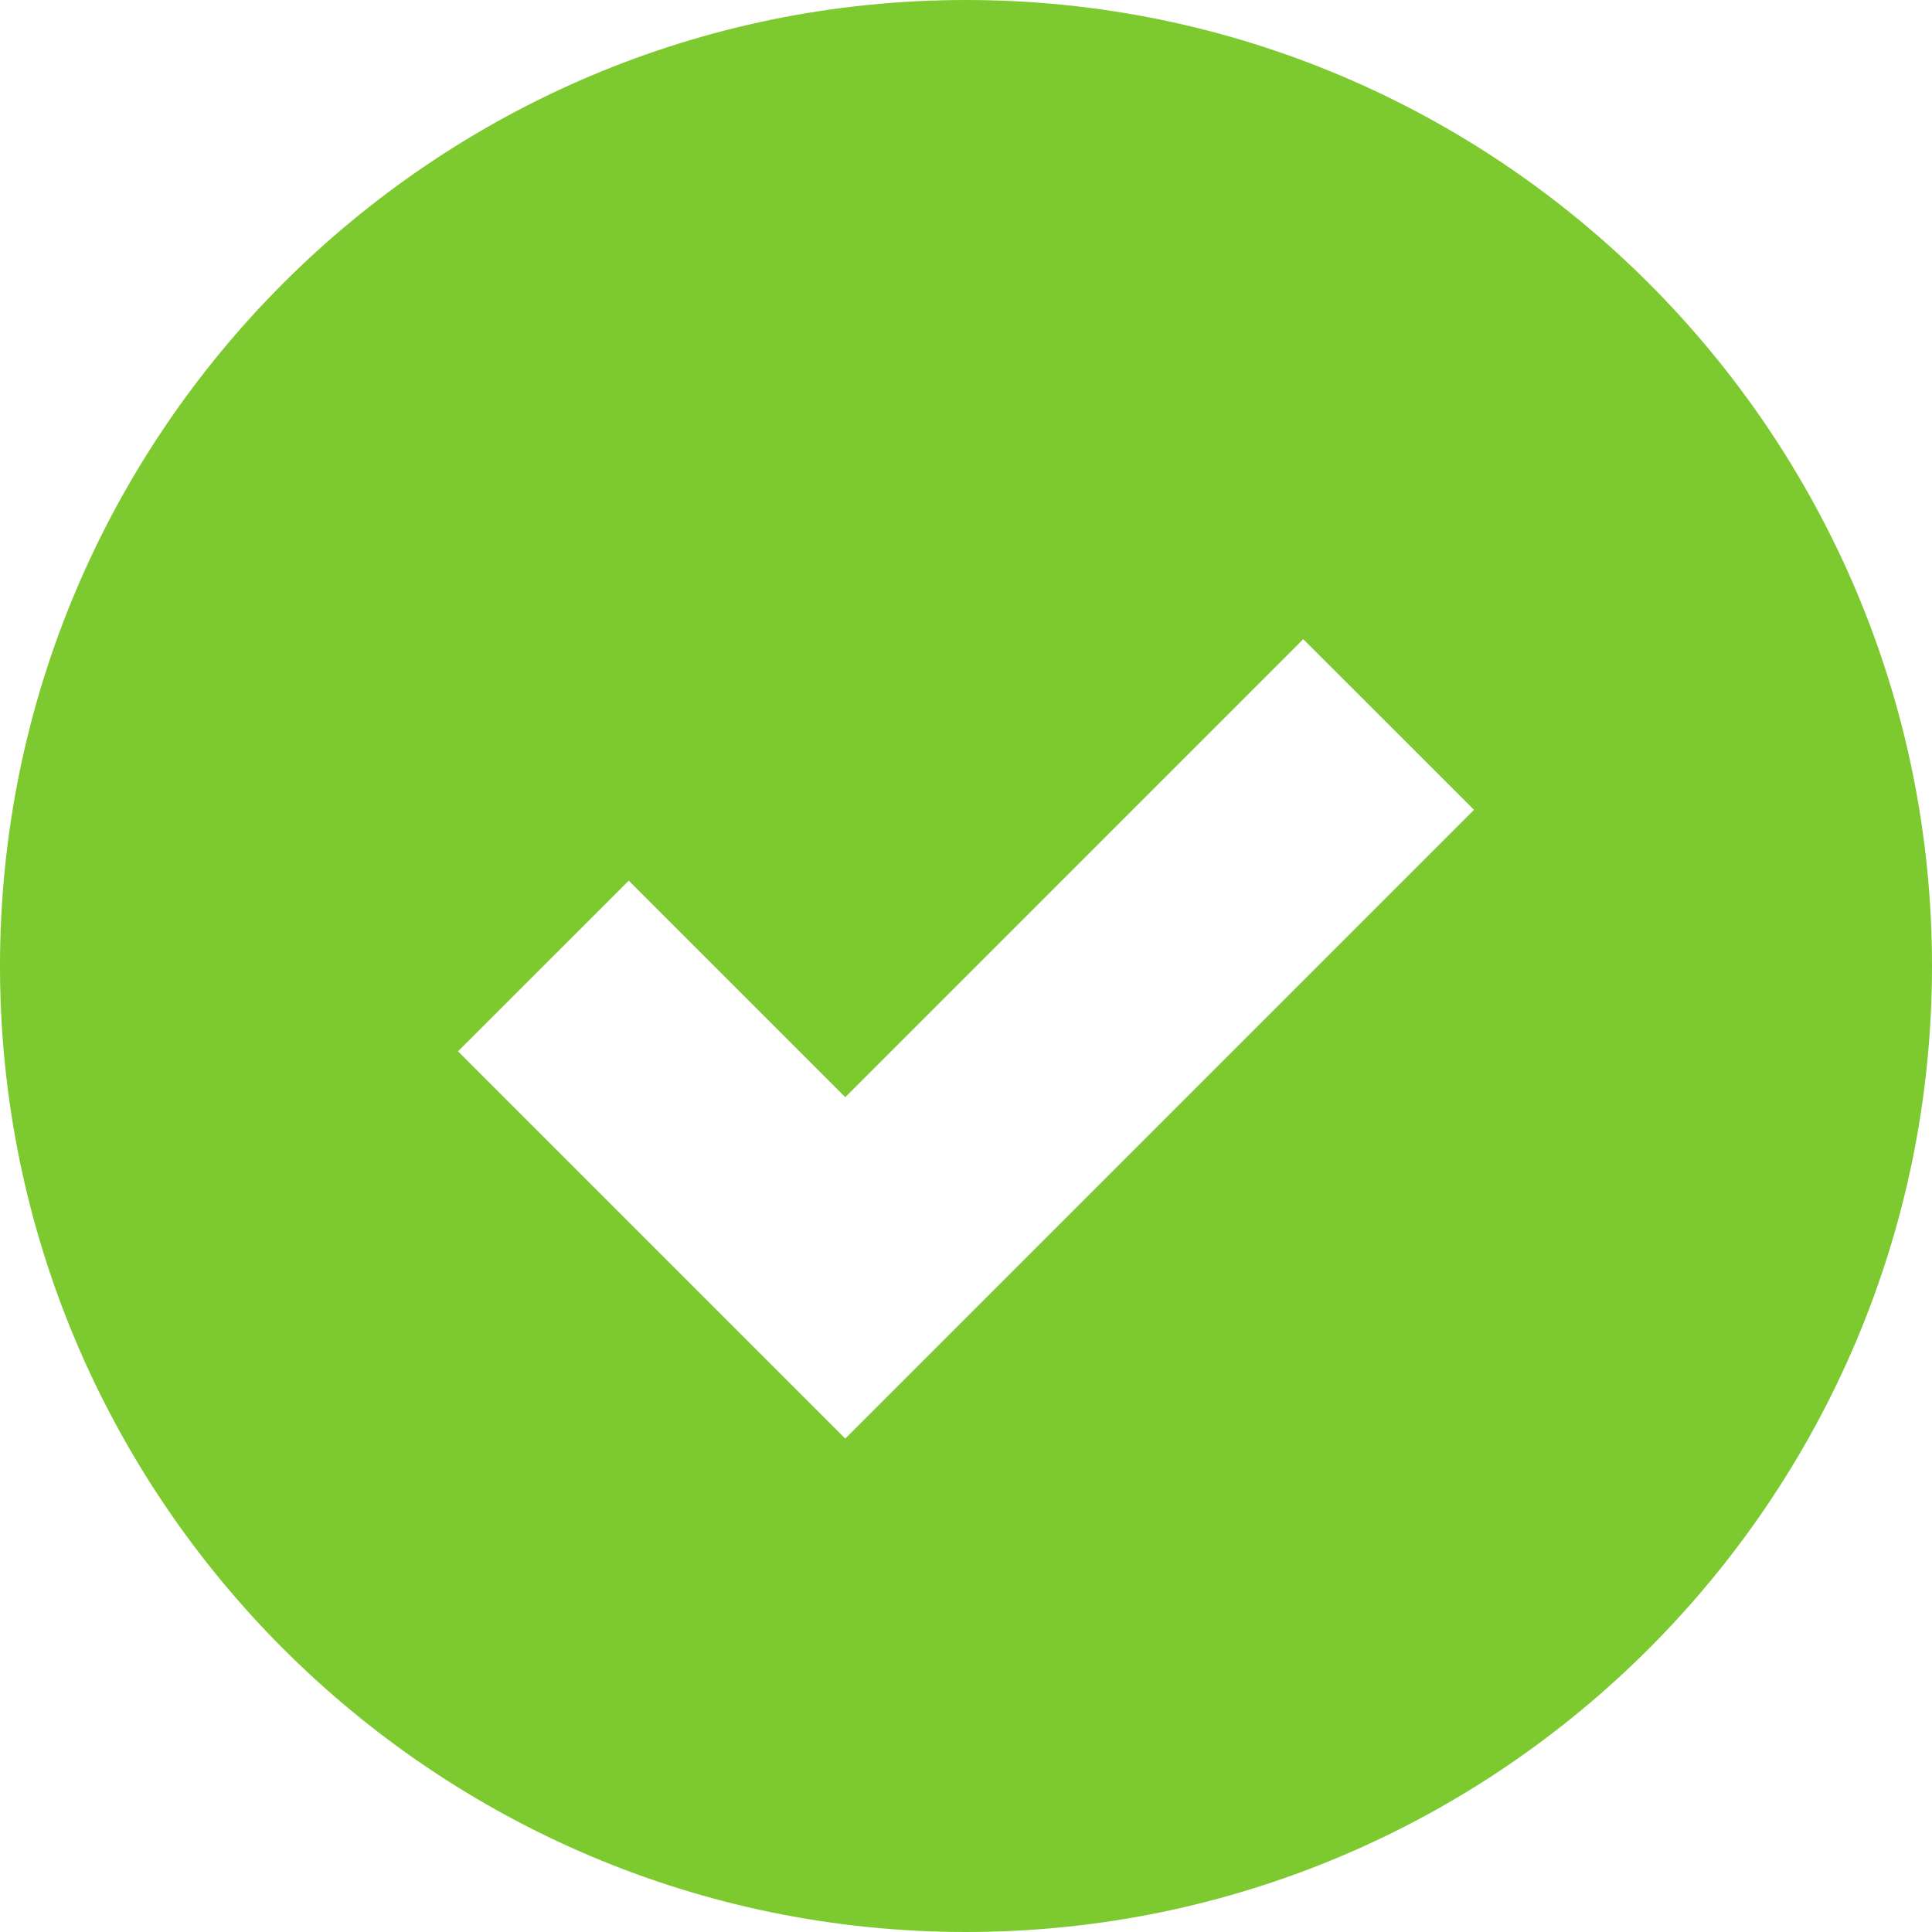 <?xml version="1.0" encoding="UTF-8"?> <svg xmlns="http://www.w3.org/2000/svg" width="18" height="18" viewBox="0 0 18 18" fill="none"> <path d="M9 0C4.037 0 0 4.037 0 9C0 13.963 4.037 18 9 18C13.963 18 18 13.963 18 9C18 4.037 13.963 0 9 0ZM7.875 13.403L4.267 9.795L5.858 8.205L7.875 10.222L12.142 5.955L13.733 7.545L7.875 13.403V13.403Z" fill="#7CCA2F"></path> </svg> 